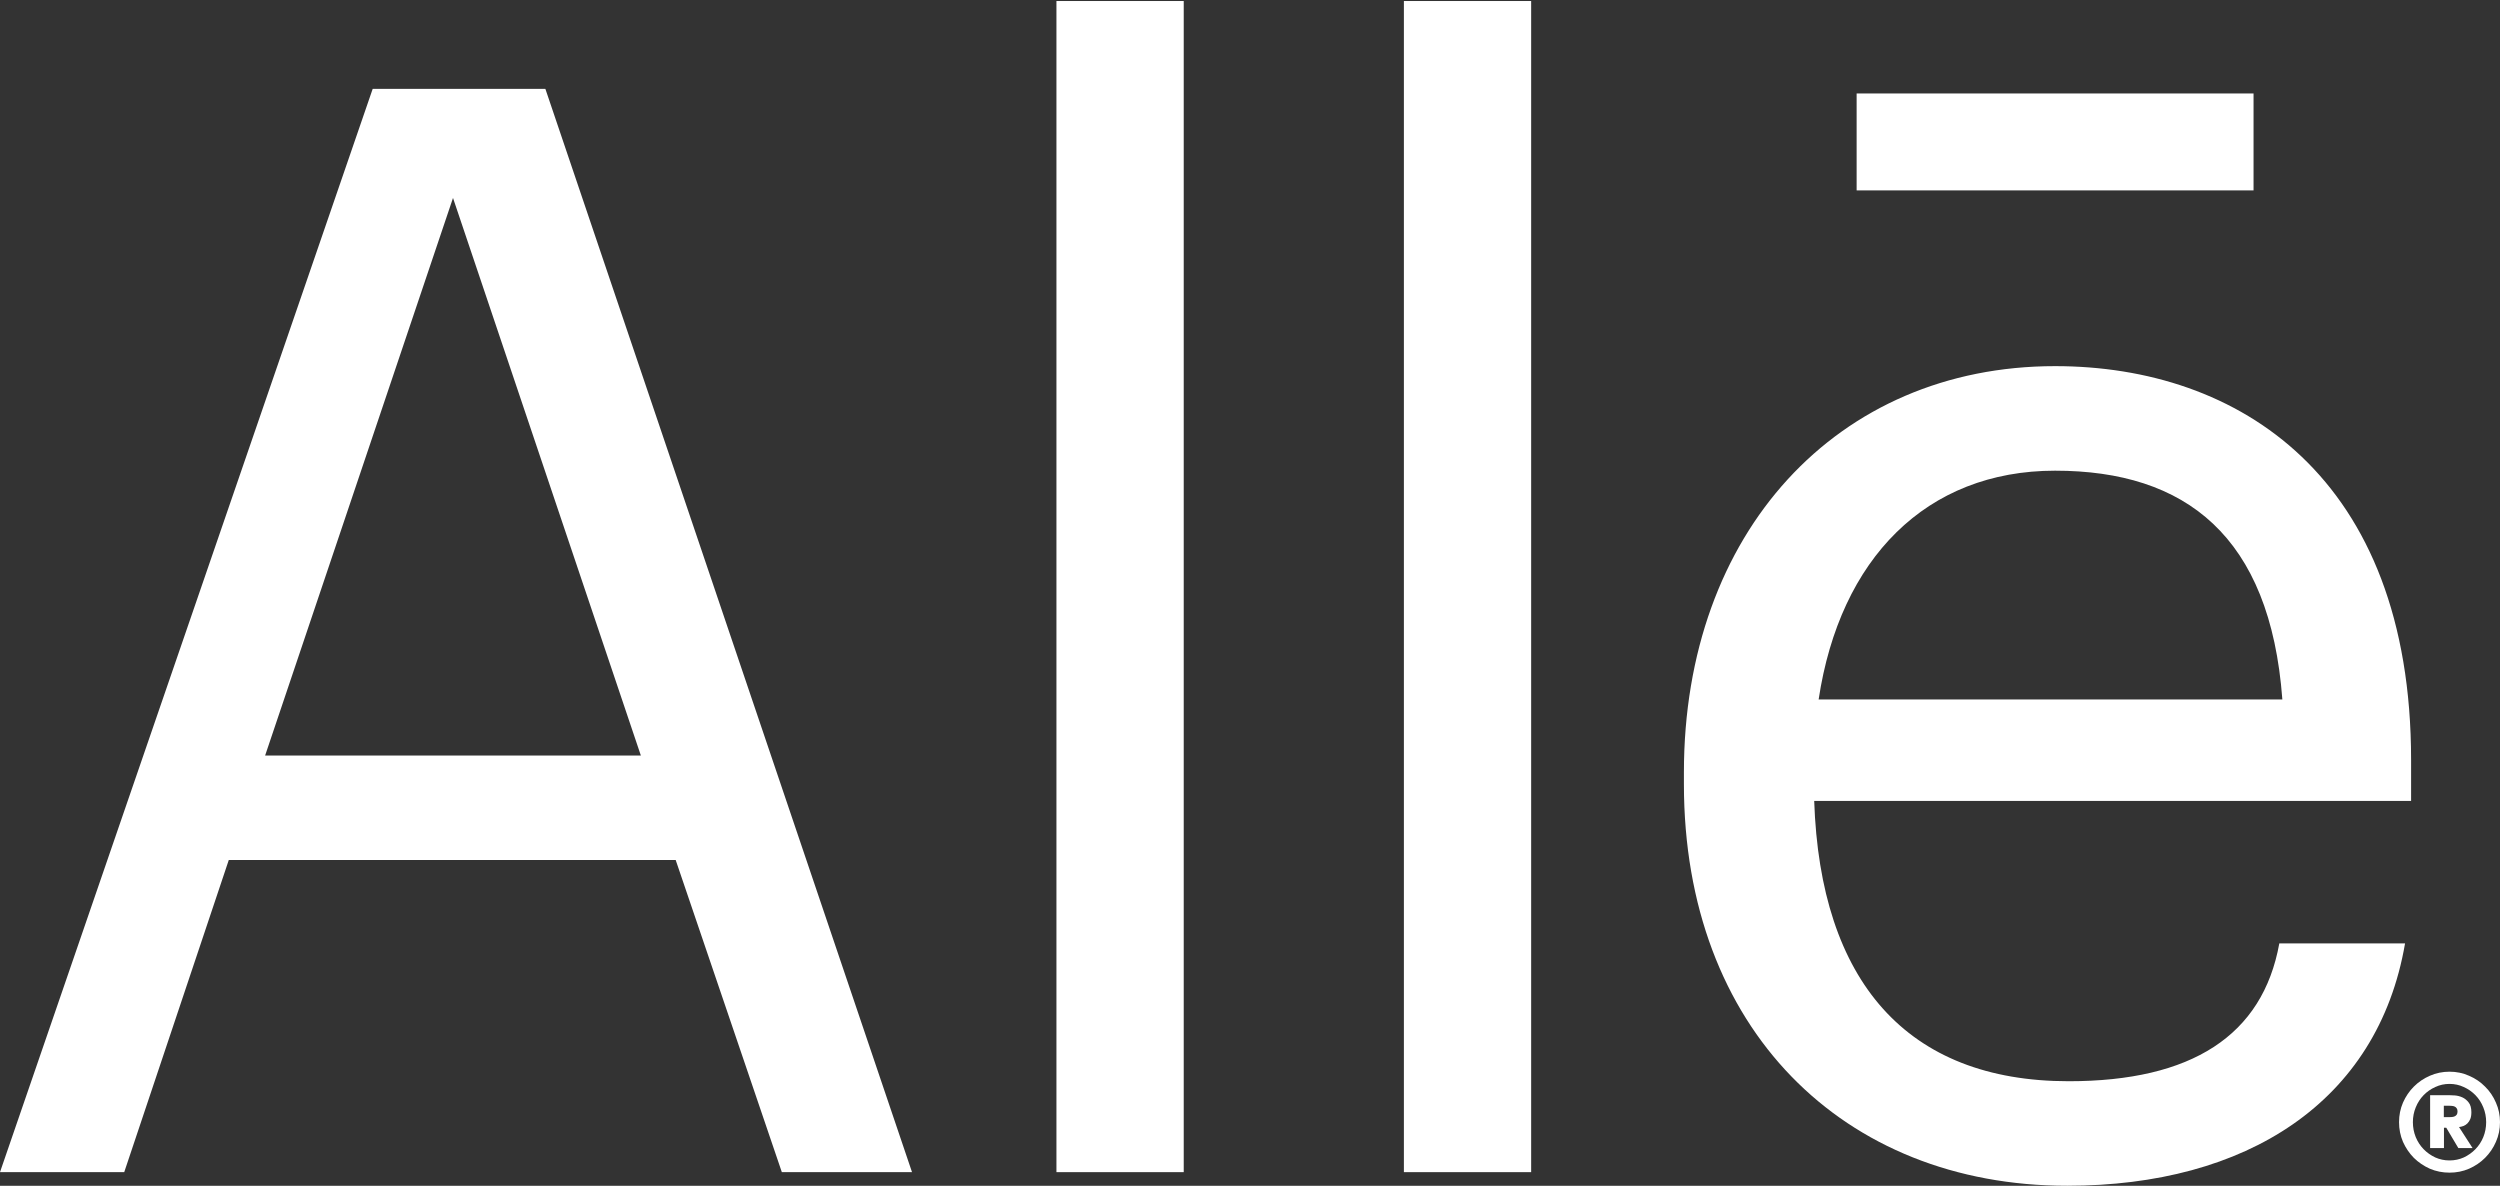 <svg width="253" height="120" viewBox="0 0 253 120" fill="none" xmlns="http://www.w3.org/2000/svg">
<rect x="0" y="0" width="253" height="120" fill="#333333" stroke="none"/>
<path d="M37.716 8.994H55.192L92.296 118.621H79.121L68.38 87.035H23.152L12.572 118.621H0L37.716 8.994ZM26.83 76.46H64.855L45.844 20.034L26.83 76.46Z" fill="white"/>
<path d="M106.912 0.103H119.793V118.621H106.912V0.103Z" fill="white"/>
<path d="M142.074 0.103H154.953V118.621H142.074V0.103Z" fill="white"/>
<path d="M170.412 79.369V78.143C170.412 53.919 185.896 37.053 207.975 37.053C226.527 37.053 244.003 48.246 244.003 76.917V81.055H183.597C184.21 99.3 192.948 109.42 209.354 109.42C221.773 109.42 228.981 104.82 230.667 95.469H243.392C240.631 111.566 227.293 120 209.201 120C186.509 120 170.412 104.054 170.412 79.369ZM230.974 70.785C229.745 54.225 221.16 47.633 207.975 47.633C194.943 47.633 186.197 56.524 184.046 70.785H230.974ZM187.891 9.457H228.059V19.268H187.891V9.457Z" fill="white"/>
<path d="M245.928 110.831H247.823C247.969 110.831 248.171 110.84 248.427 110.858C248.684 110.877 248.935 110.941 249.182 111.05C249.43 111.16 249.645 111.334 249.828 111.572C250.011 111.801 250.103 112.131 250.103 112.561C250.103 112.836 250.066 113.065 249.993 113.248C249.919 113.422 249.823 113.568 249.704 113.687C249.594 113.797 249.462 113.884 249.306 113.948C249.16 114.003 249.009 114.04 248.853 114.058L250.226 116.186H248.784L247.562 114.127H247.329V116.186H245.928V110.831ZM247.315 113.055H247.878C247.96 113.055 248.047 113.051 248.139 113.042C248.239 113.033 248.331 113.01 248.413 112.973C248.496 112.936 248.564 112.881 248.619 112.808C248.674 112.726 248.702 112.616 248.702 112.479C248.702 112.341 248.674 112.236 248.619 112.163C248.564 112.08 248.496 112.021 248.413 111.984C248.331 111.948 248.239 111.925 248.139 111.916C248.047 111.906 247.96 111.902 247.878 111.902H247.315V113.055ZM242.783 113.563C242.783 112.859 242.916 112.199 243.181 111.586C243.456 110.964 243.822 110.423 244.28 109.966C244.747 109.499 245.287 109.133 245.9 108.867C246.523 108.592 247.187 108.455 247.892 108.455C248.597 108.455 249.256 108.592 249.869 108.867C250.492 109.133 251.032 109.499 251.489 109.966C251.956 110.423 252.323 110.964 252.588 111.586C252.863 112.199 253 112.859 253 113.563C253 114.268 252.863 114.932 252.588 115.555C252.323 116.168 251.956 116.708 251.489 117.175C251.032 117.633 250.492 117.999 249.869 118.274C249.256 118.539 248.597 118.672 247.892 118.672C247.187 118.672 246.523 118.539 245.9 118.274C245.287 117.999 244.747 117.633 244.28 117.175C243.822 116.708 243.456 116.168 243.181 115.555C242.916 114.932 242.783 114.268 242.783 113.563ZM244.184 113.563C244.184 114.094 244.28 114.598 244.472 115.074C244.665 115.541 244.93 115.948 245.269 116.296C245.607 116.644 246.001 116.923 246.45 117.134C246.898 117.335 247.379 117.436 247.892 117.436C248.404 117.436 248.885 117.335 249.334 117.134C249.782 116.923 250.176 116.644 250.514 116.296C250.853 115.948 251.119 115.541 251.311 115.074C251.503 114.598 251.599 114.094 251.599 113.563C251.599 113.033 251.503 112.534 251.311 112.067C251.119 111.591 250.853 111.179 250.514 110.831C250.176 110.483 249.782 110.208 249.334 110.007C248.885 109.796 248.404 109.691 247.892 109.691C247.379 109.691 246.898 109.796 246.45 110.007C246.001 110.208 245.607 110.483 245.269 110.831C244.93 111.179 244.665 111.591 244.472 112.067C244.28 112.534 244.184 113.033 244.184 113.563Z" fill="white"/>
</svg>
